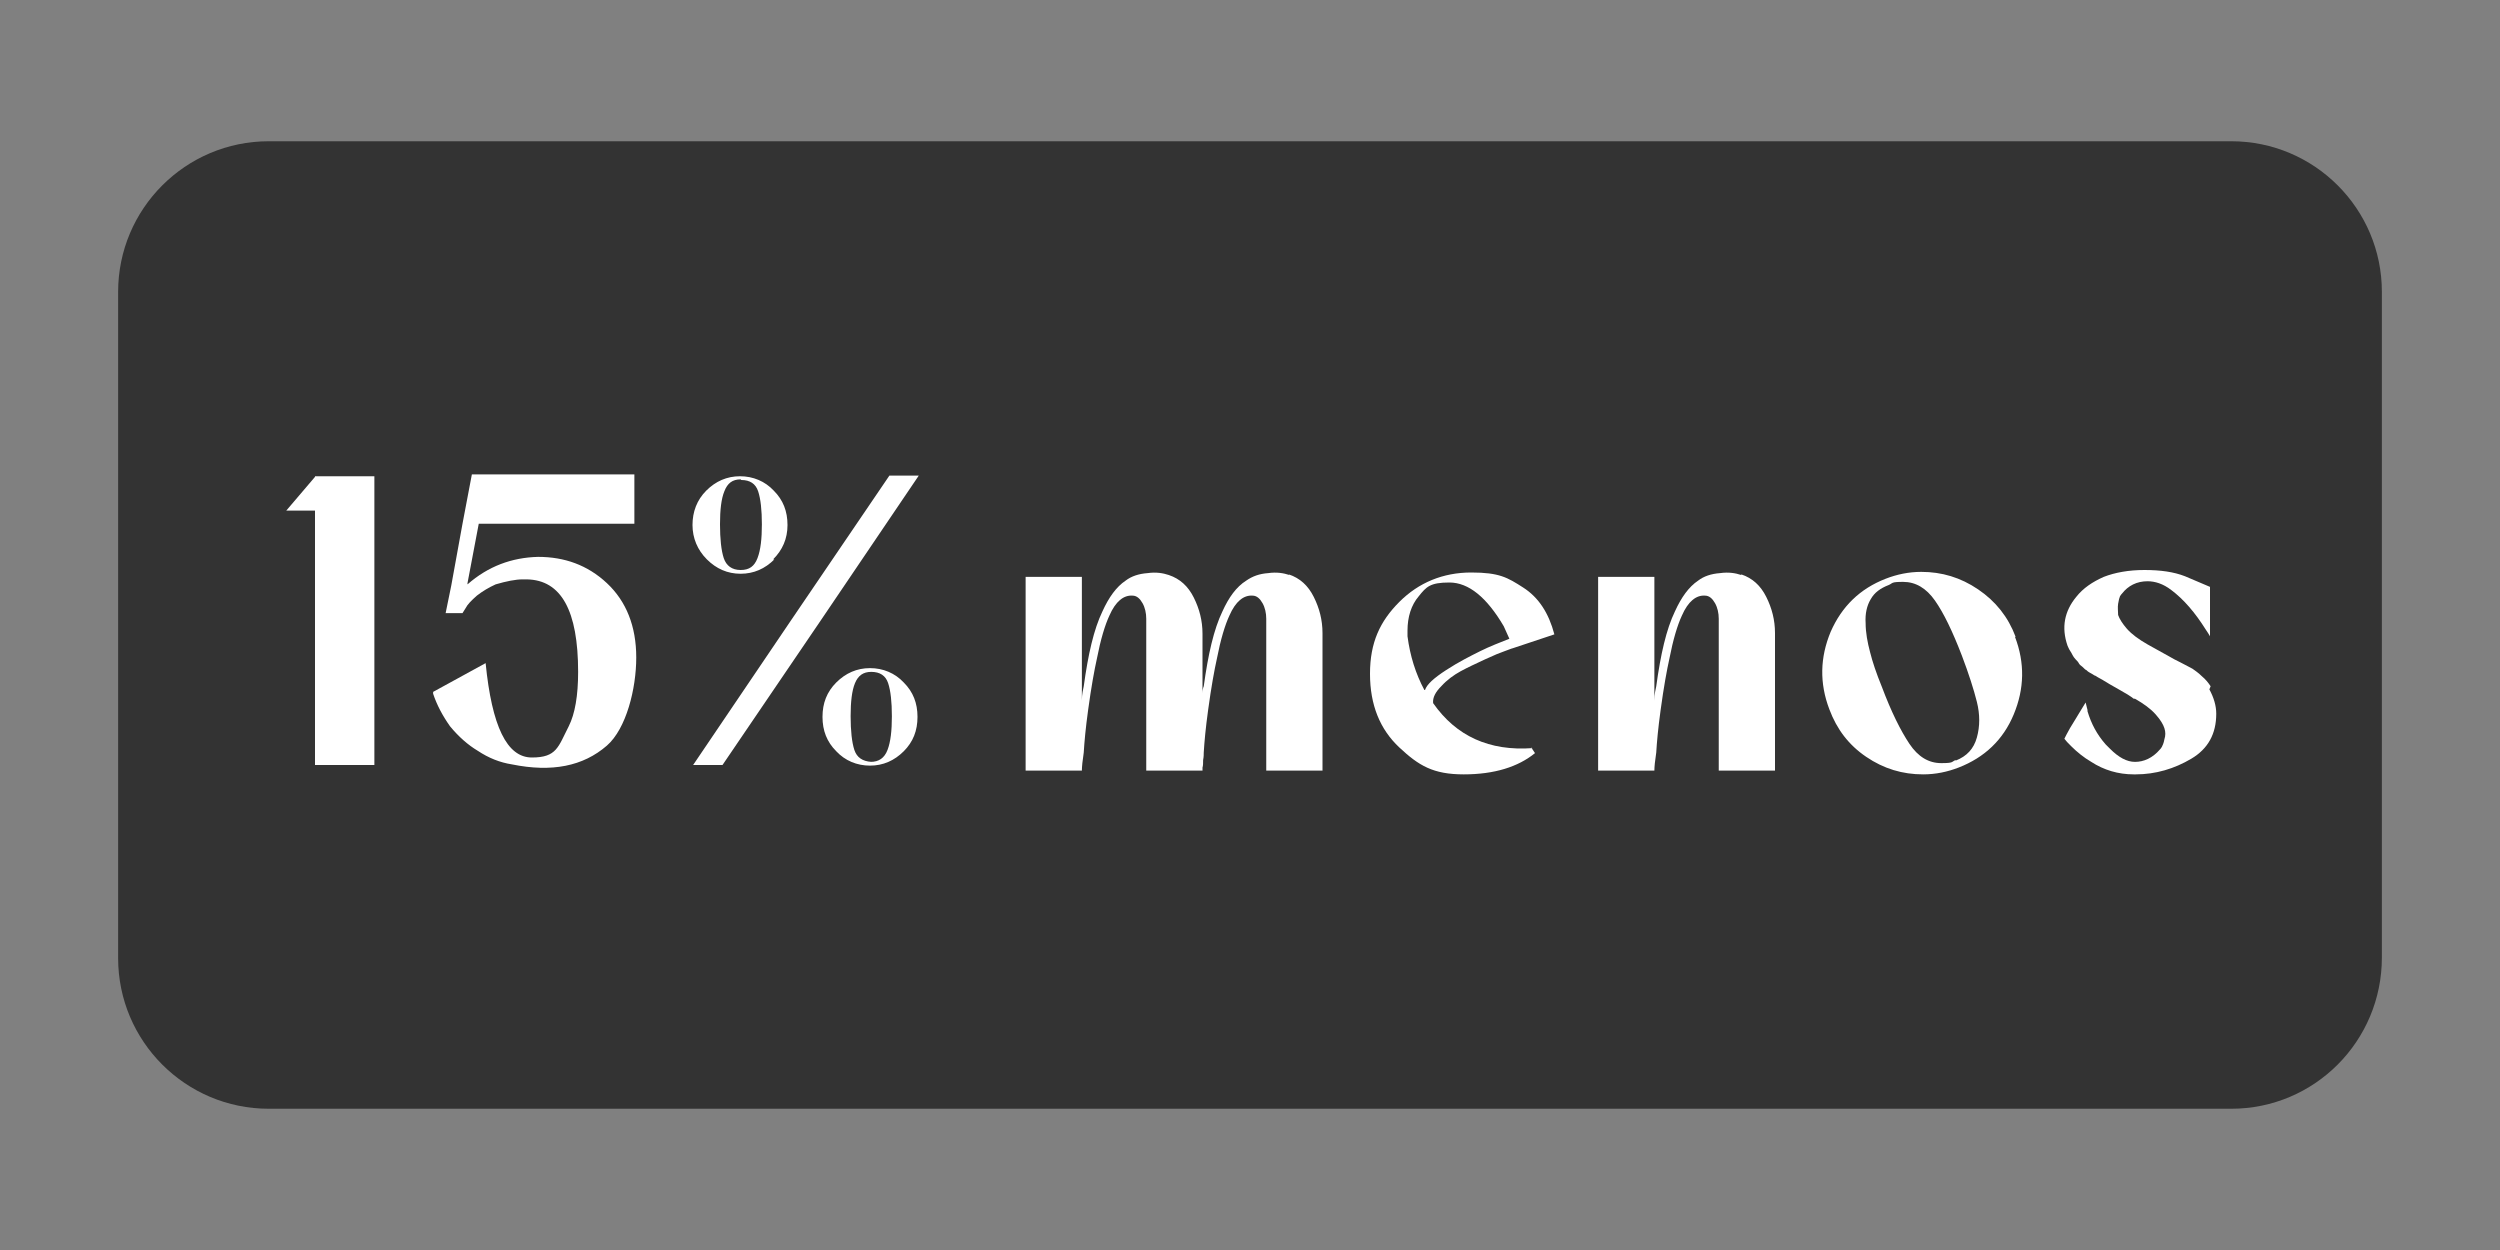 <?xml version="1.0" encoding="UTF-8"?>
<svg xmlns="http://www.w3.org/2000/svg" version="1.1" viewBox="0 0 400 200">
  <rect x="0" y="0" width="400" height="200" fill="#808080" stroke="none"/>
  <defs>
    <style>
      .cls-1 {
        fill: #fff;
      }

      .cls-2 {
        isolation: isolate;
        opacity: .6;
      }
    </style>
  </defs>
  <!-- Generator: Adobe Illustrator 28.6.0, SVG Export Plug-In . SVG Version: 1.2.0 Build 709)  -->
  <g>
    <g id="Capa_1">
      <path class="cls-2" d="M357,177.4H43c-13.3,0-24.1-10.8-24.1-24.1V46.7c0-13.3,10.8-24.1,24.1-24.1h314c13.3,0,24.1,10.8,24.1,24.1v106.5c0,13.4-10.8,24.2-24.1,24.2Z"/>
      <g>
        <g>
          <path class="cls-1" d="M50.4,76.2h9.5v46.2h-9.5v-40.7h-4.6l4.6-5.4Z"/>
          <path class="cls-1" d="M74.8,93.5c3.3-2.9,7.1-4.3,11.3-4.4,4.2,0,7.9,1.3,11,4.2,3.1,2.9,4.7,6.9,4.7,11.9s-1.6,11.4-4.7,14.1c-3.8,3.3-8.8,4.3-15.2,3-1.9-.3-3.7-1-5.5-2.2-1.5-.9-3-2.2-4.4-3.9-1.2-1.7-2.1-3.4-2.7-5.2h0c0-.1,0-.3,0-.3l8.4-4.6c1,10.1,3.4,15.1,7.4,15.1s4.2-1.7,5.9-5c1-2,1.5-4.9,1.5-8.7,0-9.8-2.7-14.7-8.2-14.8h-.7c-1.1,0-2.6.3-4.3.8-1.1.5-2.1,1.1-3,1.8-.9.8-1.5,1.4-1.8,2l-.5.8h-2.7l.9-4.4,1.8-9.9,1.5-7.9h26v7.9h-24.9l-1.8,9.5Z"/>
          <path class="cls-1" d="M142.3,76.1h4.7l-15.7,23.2-15.7,23.1h-4.7l15.7-23.2,15.7-23.1ZM123.9,89.5c-1.5,1.5-3.3,2.3-5.4,2.3s-3.9-.8-5.4-2.3c-1.5-1.5-2.3-3.4-2.3-5.5s.7-4,2.2-5.5c1.5-1.5,3.3-2.3,5.4-2.3s4,.8,5.4,2.3c1.5,1.5,2.2,3.3,2.2,5.5s-.8,4-2.3,5.5ZM118.5,76.7c-1.3,0-2.1.6-2.6,1.9-.5,1.2-.7,3-.7,5.3s.2,4.2.6,5.4c.4,1.2,1.3,1.9,2.7,1.9s2.2-.6,2.7-1.9c.5-1.3.7-3.1.7-5.4s-.2-4.1-.6-5.3c-.4-1.2-1.3-1.8-2.7-1.8ZM133.8,109.2c1.5-1.5,3.3-2.3,5.4-2.3s4,.8,5.4,2.3c1.5,1.5,2.2,3.3,2.2,5.5s-.7,4-2.2,5.5c-1.5,1.5-3.3,2.3-5.4,2.3s-4-.8-5.4-2.3c-1.5-1.5-2.2-3.3-2.2-5.5s.7-4,2.2-5.5ZM139.3,121.9c1.3,0,2.2-.6,2.7-1.9.5-1.3.7-3.1.7-5.4s-.2-4.1-.6-5.3c-.4-1.2-1.3-1.8-2.7-1.8-1.3,0-2.1.6-2.6,1.8-.5,1.2-.7,3-.7,5.3s.2,4.2.6,5.4,1.3,1.8,2.7,1.9Z"/>
        </g>
        <g>
          <path class="cls-1" d="M206.2,91.9c1.8.6,3.1,1.8,4,3.6.9,1.8,1.4,3.7,1.4,5.8v22h-9v-24.3c0-.9-.2-1.8-.6-2.5-.4-.7-.9-1.2-1.6-1.2-1.4-.1-2.7.9-3.7,3.2-.7,1.5-1.4,3.8-2,6.9-.4,1.8-.9,4.5-1.4,8.2-.4,2.9-.6,5.1-.7,6.8,0,.3,0,.7-.1,1.2,0,.5,0,.9-.1,1.2v.5h-9v-24.3c0-.9-.2-1.8-.6-2.5-.4-.7-.9-1.2-1.6-1.2-1.4-.1-2.7.9-3.7,3.2-.7,1.5-1.4,3.8-2,6.9-.4,1.8-.9,4.5-1.4,8.2-.4,2.9-.6,5.1-.7,6.8-.2,1.3-.3,2.3-.3,2.9h-9v-31h9v19.8c0-1.1.2-1.8.3-2.3.7-5.1,1.6-9.1,3-12,1-2.2,2.2-3.9,3.7-4.9.9-.7,2.1-1.1,3.5-1.2,1.4-.2,2.5,0,3.4.3,1.8.6,3.1,1.8,4,3.6.9,1.8,1.4,3.7,1.4,5.8v10.6c0-.2,0-.6,0-1.1,0-.5.1-.9.2-1.1.7-5.1,1.6-9.1,3-12,1-2.2,2.2-3.9,3.8-4.9,1-.7,2.1-1.1,3.5-1.2,1.4-.2,2.5,0,3.4.3Z"/>
          <path class="cls-1" d="M245,119.6l.6.9c-2.7,2.2-6.5,3.4-11.4,3.4s-7.2-1.4-10.3-4.3c-3.1-2.9-4.7-6.8-4.7-11.8s1.6-8.4,4.7-11.5c3.1-3.1,7-4.7,11.5-4.7s5.8.8,8.3,2.4c2.5,1.6,4.1,4.1,5,7.5l-6.6,2.2c-.4.1-.8.3-1.4.5-.6.2-1.6.6-3.1,1.3-1.5.7-2.8,1.3-3.9,1.9-1.1.6-2.2,1.4-3.1,2.4-.9.9-1.4,1.8-1.3,2.7,3.7,5.3,9,7.7,15.9,7.2ZM228,110.4c.3-.9,1.4-1.9,3.4-3.2s3.8-2.2,5.4-3,3.2-1.4,4.7-2l-.9-2c-2.7-4.6-5.6-7-8.7-7s-3.7.7-4.9,2.2c-1.2,1.4-1.8,3.3-1.8,5.5s0,.2,0,.4,0,.4,0,.5c.4,3.1,1.3,6,2.7,8.6Z"/>
          <path class="cls-1" d="M278.6,91.9c1.8.6,3.1,1.8,4,3.6.9,1.8,1.4,3.7,1.4,5.8v22h-9v-24.3c0-.9-.2-1.8-.6-2.5-.4-.7-.9-1.2-1.6-1.2-1.4-.1-2.7.9-3.7,3.2-.7,1.5-1.4,3.8-2,6.9-.4,1.8-.9,4.5-1.4,8.2-.4,2.9-.6,5.1-.7,6.8-.2,1.3-.3,2.3-.3,2.9h-9v-31h9v19.8c0-1.1.2-1.8.3-2.3.7-5.1,1.6-9.1,3-12,1-2.2,2.2-3.9,3.7-4.9.9-.7,2.1-1.1,3.5-1.2,1.4-.2,2.5,0,3.4.3Z"/>
          <path class="cls-1" d="M322.4,101.9c1.6,4.2,1.5,8.3-.2,12.4s-4.7,6.9-8.8,8.5c-1.8.7-3.7,1.1-5.7,1.1-3.3,0-6.3-.9-9.1-2.8-2.8-1.9-4.7-4.4-5.9-7.6-1.6-4.2-1.5-8.3.2-12.4,1.8-4.1,4.7-6.9,8.8-8.5,1.8-.7,3.7-1.1,5.7-1.1,3.3,0,6.3.9,9.1,2.8,2.8,1.9,4.8,4.4,6,7.6ZM312.9,121.7c1.8-.7,2.9-1.9,3.4-3.7.5-1.8.5-3.7,0-5.7-.5-2-1.3-4.5-2.4-7.4-1.5-3.9-2.9-6.8-4.3-8.8-1.4-2-3.1-3-5.1-3s-1.6.2-2.3.5c-1.3.5-2.3,1.2-2.9,2.3-.6,1-.9,2.3-.8,3.8,0,1.5.3,3.1.7,4.6.4,1.6,1,3.4,1.9,5.6,1.5,4,3,7,4.4,9.1,1.4,2.1,3.1,3.1,5.1,3.1s1.6-.2,2.3-.5Z"/>
          <path class="cls-1" d="M353.5,110.3c.7,1.3,1.1,2.6,1.1,3.9,0,3.2-1.3,5.6-4,7.2-2.7,1.6-5.7,2.5-8.9,2.5h-.3c-2.5,0-4.8-.7-6.8-2-1.2-.7-2.3-1.6-3.2-2.5s-.5-.5-1.1-1.2l.3-.6.6-1.1,1.1-1.8.3-.5,1.1-1.8.3,1.2h0v.2h0c.6,2,1.5,3.7,2.9,5.3,0,0,.2.2.4.4.2.2.3.3.3.3,1.4,1.4,2.7,2.1,4,2.1,1.4,0,2.8-.6,4-2,0,0,.2-.2.3-.4.1-.2.3-.6.4-1.2.2-.6.2-1.2,0-1.8-.2-.6-.6-1.3-1.4-2.2-.8-.9-1.9-1.7-3.3-2.5h-.2c-.5-.4-1.3-.9-2.4-1.5-1.1-.6-1.9-1.1-2.4-1.4,0,0-.3-.2-.7-.4-.4-.2-.6-.4-.7-.4s-.3-.2-.7-.4c-.4-.2-.6-.4-.7-.5-.1,0-.3-.2-.6-.5-.3-.2-.5-.4-.6-.6-.1-.2-.3-.4-.5-.6-.2-.2-.4-.5-.5-.7-.1-.2-.2-.4-.4-.7-.2-.3-.3-.6-.4-.8-1-2.9-.5-5.5,1.4-7.8,1.1-1.4,2.6-2.4,4.4-3.2,1.8-.7,4-1.1,6.5-1.1,2.6,0,4.7.3,6.5,1l4,1.7v7.9c-.2-.3-.4-.7-.7-1.1-1.7-2.7-3.5-4.8-5.5-6.3-1.3-1-2.6-1.4-3.8-1.4-1.7,0-3.1.7-4.1,2,0,0-.2.2-.3.4-.1.2-.2.6-.3,1.2-.1.6,0,1.2,0,1.8.2.6.7,1.4,1.4,2.2.8.9,1.9,1.7,3.3,2.5l3.6,2c.3.2.9.5,1.7.9.8.4,1.5.8,1.9,1,.4.3.9.6,1.5,1.2.6.5,1,1,1.4,1.6Z"/>
        </g>
      </g>
    </g>
  </g>
</svg>